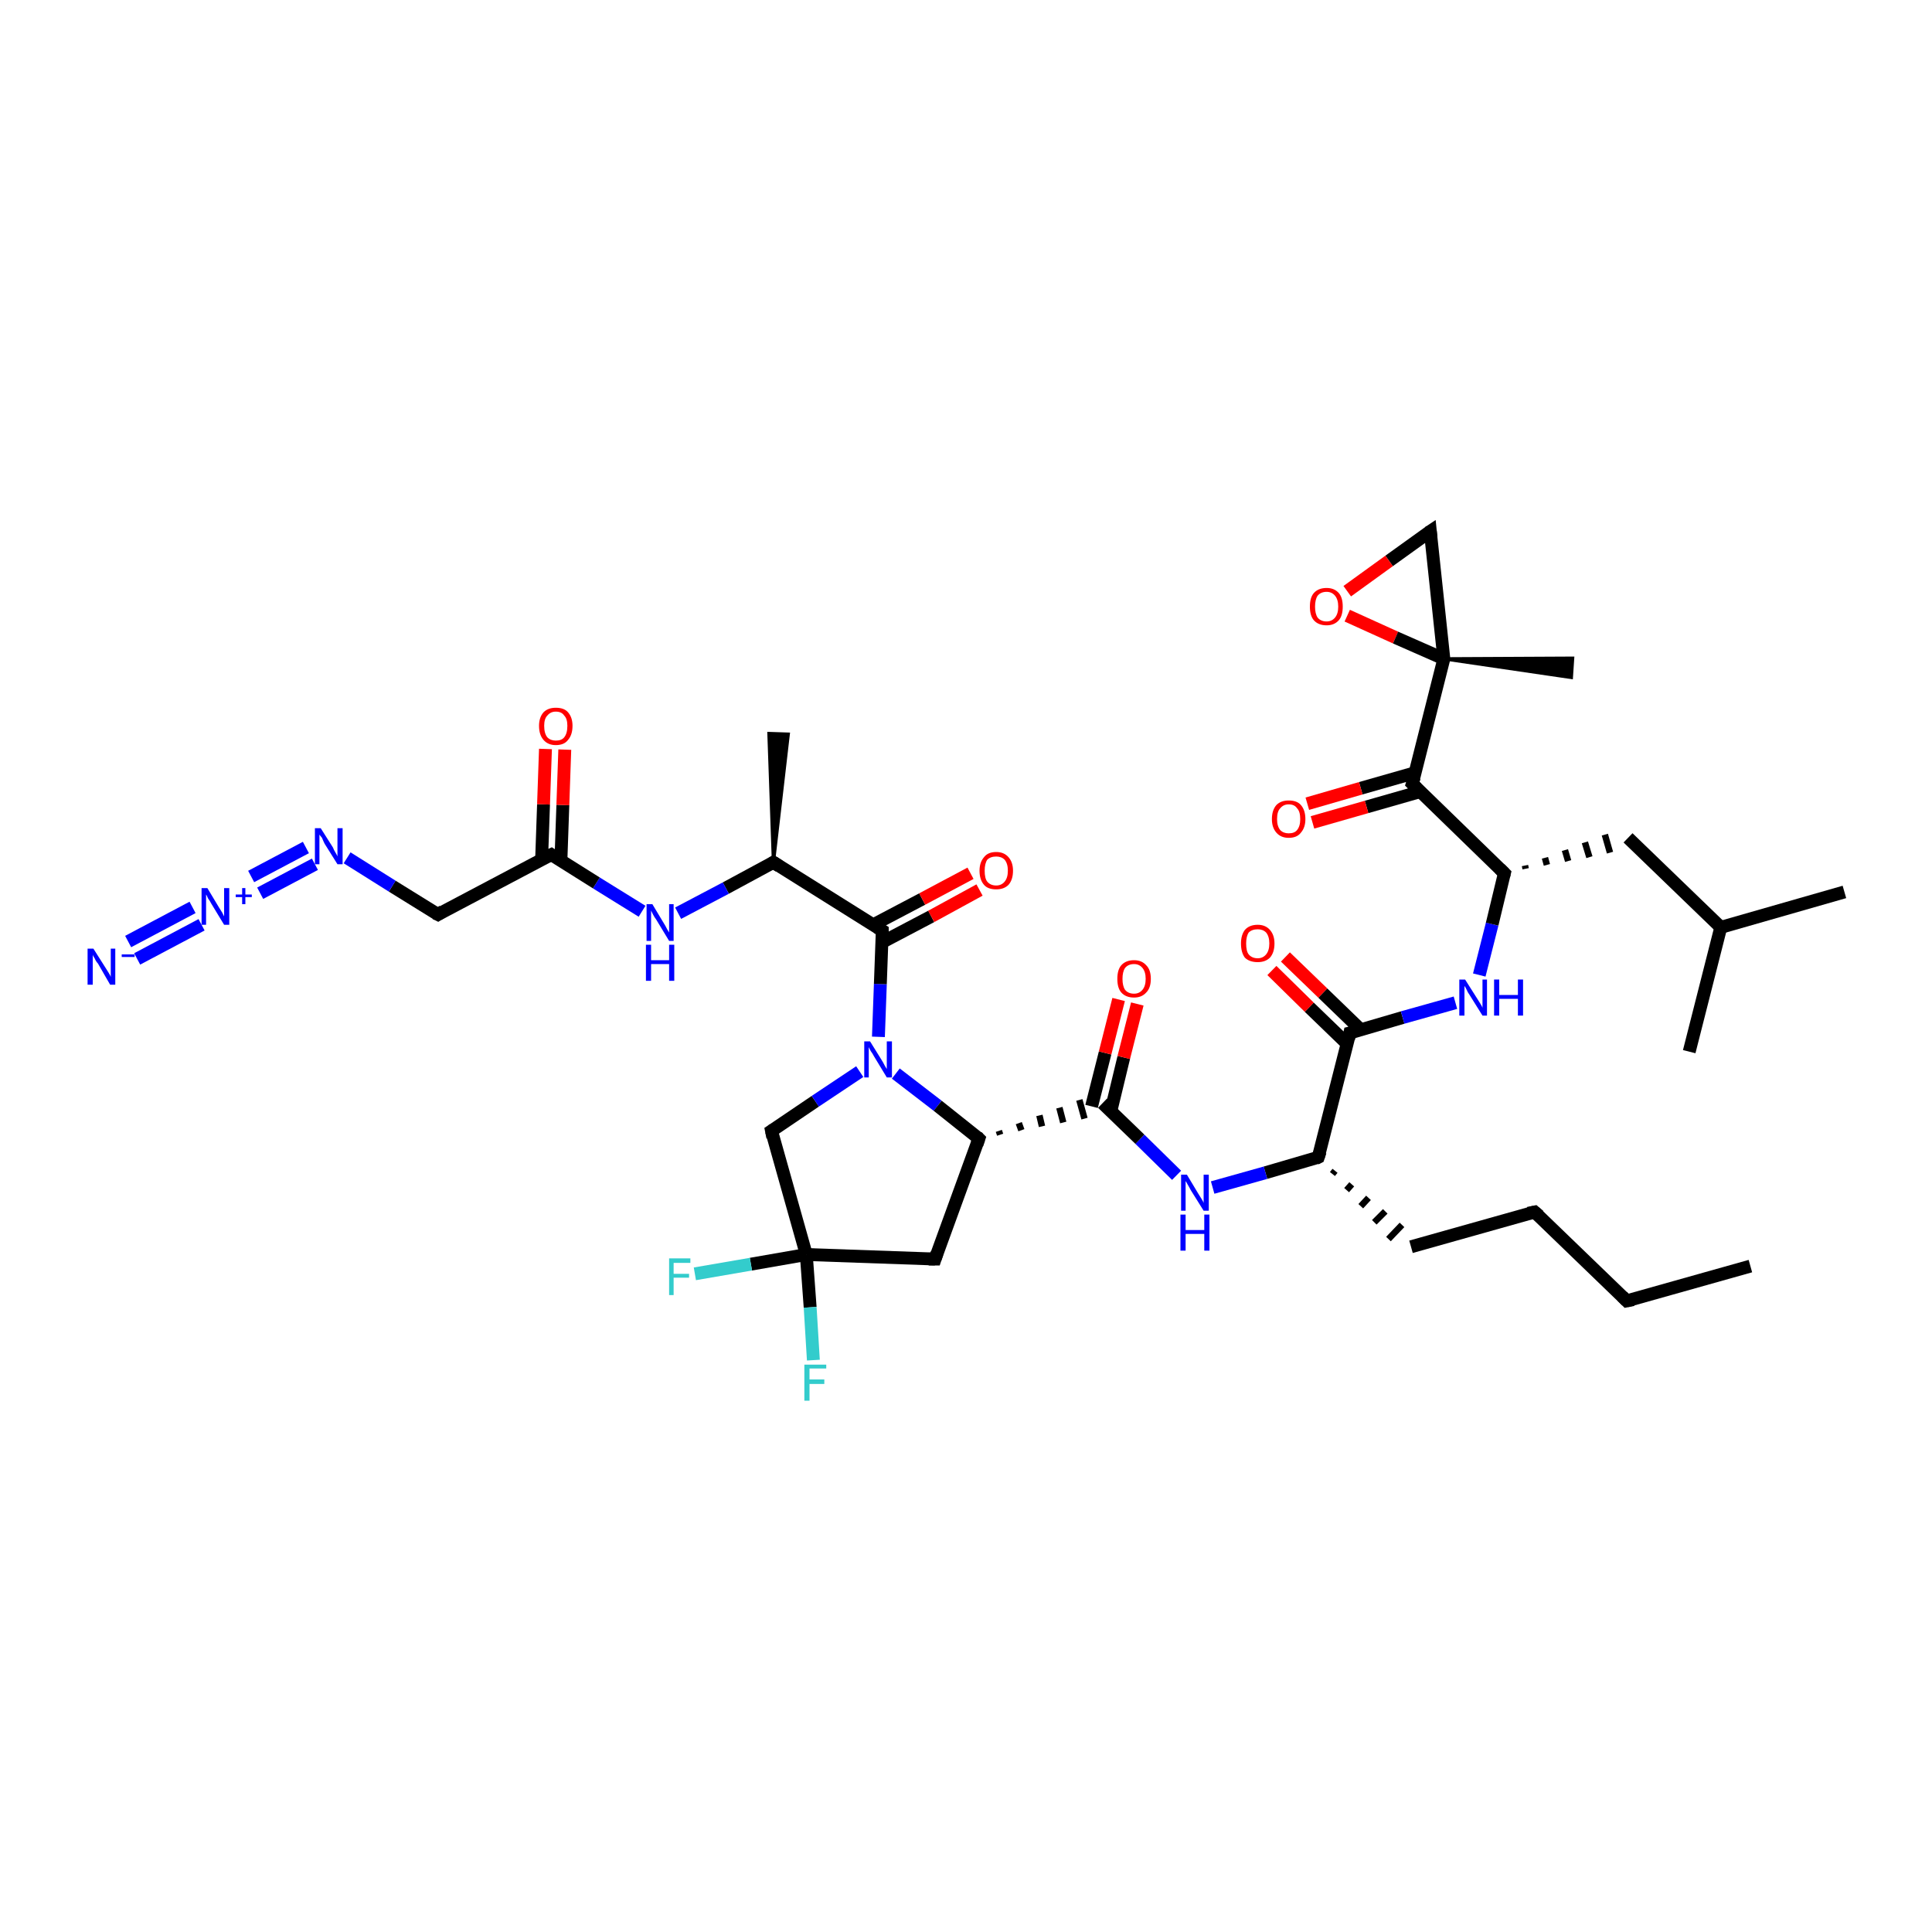 <?xml version='1.0' encoding='iso-8859-1'?>
<svg version='1.1' baseProfile='full'
              xmlns='http://www.w3.org/2000/svg'
                      xmlns:rdkit='http://www.rdkit.org/xml'
                      xmlns:xlink='http://www.w3.org/1999/xlink'
                  xml:space='preserve'
width='300px' height='300px' viewBox='0 0 300 300'>
<!-- END OF HEADER -->
<rect style='opacity:1.0;fill:#FFFFFF;stroke:none' width='300.0' height='300.0' x='0.0' y='0.0'> </rect>
<path class='bond-0 atom-0 atom-1' d='M 271.8,196.6 L 252.6,202.0' style='fill:none;fill-rule:evenodd;stroke:#000000;stroke-width:2.0px;stroke-linecap:butt;stroke-linejoin:miter;stroke-opacity:1' />
<path class='bond-1 atom-1 atom-2' d='M 252.6,202.0 L 238.3,188.2' style='fill:none;fill-rule:evenodd;stroke:#000000;stroke-width:2.0px;stroke-linecap:butt;stroke-linejoin:miter;stroke-opacity:1' />
<path class='bond-2 atom-2 atom-3' d='M 238.3,188.2 L 219.1,193.6' style='fill:none;fill-rule:evenodd;stroke:#000000;stroke-width:2.0px;stroke-linecap:butt;stroke-linejoin:miter;stroke-opacity:1' />
<path class='bond-3 atom-4 atom-3' d='M 206.9,182.3 L 207.3,181.8' style='fill:none;fill-rule:evenodd;stroke:#000000;stroke-width:1.0px;stroke-linecap:butt;stroke-linejoin:miter;stroke-opacity:1' />
<path class='bond-3 atom-4 atom-3' d='M 209.1,184.8 L 209.9,183.9' style='fill:none;fill-rule:evenodd;stroke:#000000;stroke-width:1.0px;stroke-linecap:butt;stroke-linejoin:miter;stroke-opacity:1' />
<path class='bond-3 atom-4 atom-3' d='M 211.3,187.3 L 212.5,186.0' style='fill:none;fill-rule:evenodd;stroke:#000000;stroke-width:1.0px;stroke-linecap:butt;stroke-linejoin:miter;stroke-opacity:1' />
<path class='bond-3 atom-4 atom-3' d='M 213.4,189.8 L 215.1,188.1' style='fill:none;fill-rule:evenodd;stroke:#000000;stroke-width:1.0px;stroke-linecap:butt;stroke-linejoin:miter;stroke-opacity:1' />
<path class='bond-3 atom-4 atom-3' d='M 215.6,192.4 L 217.7,190.2' style='fill:none;fill-rule:evenodd;stroke:#000000;stroke-width:1.0px;stroke-linecap:butt;stroke-linejoin:miter;stroke-opacity:1' />
<path class='bond-4 atom-4 atom-5' d='M 204.7,179.7 L 196.5,182.1' style='fill:none;fill-rule:evenodd;stroke:#000000;stroke-width:2.0px;stroke-linecap:butt;stroke-linejoin:miter;stroke-opacity:1' />
<path class='bond-4 atom-4 atom-5' d='M 196.5,182.1 L 188.3,184.4' style='fill:none;fill-rule:evenodd;stroke:#0000FF;stroke-width:2.0px;stroke-linecap:butt;stroke-linejoin:miter;stroke-opacity:1' />
<path class='bond-5 atom-5 atom-6' d='M 182.7,182.5 L 177.0,176.9' style='fill:none;fill-rule:evenodd;stroke:#0000FF;stroke-width:2.0px;stroke-linecap:butt;stroke-linejoin:miter;stroke-opacity:1' />
<path class='bond-5 atom-5 atom-6' d='M 177.0,176.9 L 171.2,171.3' style='fill:none;fill-rule:evenodd;stroke:#000000;stroke-width:2.0px;stroke-linecap:butt;stroke-linejoin:miter;stroke-opacity:1' />
<path class='bond-6 atom-6 atom-7' d='M 172.5,172.5 L 174.5,164.2' style='fill:none;fill-rule:evenodd;stroke:#000000;stroke-width:2.0px;stroke-linecap:butt;stroke-linejoin:miter;stroke-opacity:1' />
<path class='bond-6 atom-6 atom-7' d='M 174.5,164.2 L 176.6,155.9' style='fill:none;fill-rule:evenodd;stroke:#FF0000;stroke-width:2.0px;stroke-linecap:butt;stroke-linejoin:miter;stroke-opacity:1' />
<path class='bond-6 atom-6 atom-7' d='M 169.5,171.8 L 171.6,163.5' style='fill:none;fill-rule:evenodd;stroke:#000000;stroke-width:2.0px;stroke-linecap:butt;stroke-linejoin:miter;stroke-opacity:1' />
<path class='bond-6 atom-6 atom-7' d='M 171.6,163.5 L 173.7,155.2' style='fill:none;fill-rule:evenodd;stroke:#FF0000;stroke-width:2.0px;stroke-linecap:butt;stroke-linejoin:miter;stroke-opacity:1' />
<path class='bond-7 atom-8 atom-6' d='M 155.3,176.2 L 155.1,175.6' style='fill:none;fill-rule:evenodd;stroke:#000000;stroke-width:1.0px;stroke-linecap:butt;stroke-linejoin:miter;stroke-opacity:1' />
<path class='bond-7 atom-8 atom-6' d='M 158.6,175.5 L 158.2,174.4' style='fill:none;fill-rule:evenodd;stroke:#000000;stroke-width:1.0px;stroke-linecap:butt;stroke-linejoin:miter;stroke-opacity:1' />
<path class='bond-7 atom-8 atom-6' d='M 161.8,174.9 L 161.4,173.2' style='fill:none;fill-rule:evenodd;stroke:#000000;stroke-width:1.0px;stroke-linecap:butt;stroke-linejoin:miter;stroke-opacity:1' />
<path class='bond-7 atom-8 atom-6' d='M 165.1,174.3 L 164.5,172.0' style='fill:none;fill-rule:evenodd;stroke:#000000;stroke-width:1.0px;stroke-linecap:butt;stroke-linejoin:miter;stroke-opacity:1' />
<path class='bond-7 atom-8 atom-6' d='M 168.4,173.7 L 167.6,170.8' style='fill:none;fill-rule:evenodd;stroke:#000000;stroke-width:1.0px;stroke-linecap:butt;stroke-linejoin:miter;stroke-opacity:1' />
<path class='bond-8 atom-8 atom-9' d='M 152.0,176.8 L 145.2,195.5' style='fill:none;fill-rule:evenodd;stroke:#000000;stroke-width:2.0px;stroke-linecap:butt;stroke-linejoin:miter;stroke-opacity:1' />
<path class='bond-9 atom-9 atom-10' d='M 145.2,195.5 L 125.2,194.8' style='fill:none;fill-rule:evenodd;stroke:#000000;stroke-width:2.0px;stroke-linecap:butt;stroke-linejoin:miter;stroke-opacity:1' />
<path class='bond-10 atom-10 atom-11' d='M 125.2,194.8 L 125.8,203.0' style='fill:none;fill-rule:evenodd;stroke:#000000;stroke-width:2.0px;stroke-linecap:butt;stroke-linejoin:miter;stroke-opacity:1' />
<path class='bond-10 atom-10 atom-11' d='M 125.8,203.0 L 126.3,211.2' style='fill:none;fill-rule:evenodd;stroke:#33CCCC;stroke-width:2.0px;stroke-linecap:butt;stroke-linejoin:miter;stroke-opacity:1' />
<path class='bond-11 atom-10 atom-12' d='M 125.2,194.8 L 116.6,196.3' style='fill:none;fill-rule:evenodd;stroke:#000000;stroke-width:2.0px;stroke-linecap:butt;stroke-linejoin:miter;stroke-opacity:1' />
<path class='bond-11 atom-10 atom-12' d='M 116.6,196.3 L 107.9,197.8' style='fill:none;fill-rule:evenodd;stroke:#33CCCC;stroke-width:2.0px;stroke-linecap:butt;stroke-linejoin:miter;stroke-opacity:1' />
<path class='bond-12 atom-10 atom-13' d='M 125.2,194.8 L 119.8,175.6' style='fill:none;fill-rule:evenodd;stroke:#000000;stroke-width:2.0px;stroke-linecap:butt;stroke-linejoin:miter;stroke-opacity:1' />
<path class='bond-13 atom-13 atom-14' d='M 119.8,175.6 L 126.6,171.0' style='fill:none;fill-rule:evenodd;stroke:#000000;stroke-width:2.0px;stroke-linecap:butt;stroke-linejoin:miter;stroke-opacity:1' />
<path class='bond-13 atom-13 atom-14' d='M 126.6,171.0 L 133.5,166.4' style='fill:none;fill-rule:evenodd;stroke:#0000FF;stroke-width:2.0px;stroke-linecap:butt;stroke-linejoin:miter;stroke-opacity:1' />
<path class='bond-14 atom-14 atom-15' d='M 136.4,161.0 L 136.7,152.8' style='fill:none;fill-rule:evenodd;stroke:#0000FF;stroke-width:2.0px;stroke-linecap:butt;stroke-linejoin:miter;stroke-opacity:1' />
<path class='bond-14 atom-14 atom-15' d='M 136.7,152.8 L 137.0,144.5' style='fill:none;fill-rule:evenodd;stroke:#000000;stroke-width:2.0px;stroke-linecap:butt;stroke-linejoin:miter;stroke-opacity:1' />
<path class='bond-15 atom-15 atom-16' d='M 137.0,146.3 L 144.6,142.3' style='fill:none;fill-rule:evenodd;stroke:#000000;stroke-width:2.0px;stroke-linecap:butt;stroke-linejoin:miter;stroke-opacity:1' />
<path class='bond-15 atom-15 atom-16' d='M 144.6,142.3 L 152.1,138.2' style='fill:none;fill-rule:evenodd;stroke:#FF0000;stroke-width:2.0px;stroke-linecap:butt;stroke-linejoin:miter;stroke-opacity:1' />
<path class='bond-15 atom-15 atom-16' d='M 135.6,143.6 L 143.2,139.6' style='fill:none;fill-rule:evenodd;stroke:#000000;stroke-width:2.0px;stroke-linecap:butt;stroke-linejoin:miter;stroke-opacity:1' />
<path class='bond-15 atom-15 atom-16' d='M 143.2,139.6 L 150.7,135.6' style='fill:none;fill-rule:evenodd;stroke:#FF0000;stroke-width:2.0px;stroke-linecap:butt;stroke-linejoin:miter;stroke-opacity:1' />
<path class='bond-16 atom-15 atom-17' d='M 137.0,144.5 L 120.1,133.9' style='fill:none;fill-rule:evenodd;stroke:#000000;stroke-width:2.0px;stroke-linecap:butt;stroke-linejoin:miter;stroke-opacity:1' />
<path class='bond-17 atom-17 atom-18' d='M 120.1,133.9 L 119.4,113.9 L 122.4,114.0 Z' style='fill:#000000;fill-rule:evenodd;fill-opacity:1;stroke:#000000;stroke-width:0.5px;stroke-linecap:butt;stroke-linejoin:miter;stroke-opacity:1;' />
<path class='bond-18 atom-17 atom-19' d='M 120.1,133.9 L 112.7,137.9' style='fill:none;fill-rule:evenodd;stroke:#000000;stroke-width:2.0px;stroke-linecap:butt;stroke-linejoin:miter;stroke-opacity:1' />
<path class='bond-18 atom-17 atom-19' d='M 112.7,137.9 L 105.3,141.8' style='fill:none;fill-rule:evenodd;stroke:#0000FF;stroke-width:2.0px;stroke-linecap:butt;stroke-linejoin:miter;stroke-opacity:1' />
<path class='bond-19 atom-19 atom-20' d='M 99.7,141.5 L 92.6,137.1' style='fill:none;fill-rule:evenodd;stroke:#0000FF;stroke-width:2.0px;stroke-linecap:butt;stroke-linejoin:miter;stroke-opacity:1' />
<path class='bond-19 atom-19 atom-20' d='M 92.6,137.1 L 85.6,132.7' style='fill:none;fill-rule:evenodd;stroke:#000000;stroke-width:2.0px;stroke-linecap:butt;stroke-linejoin:miter;stroke-opacity:1' />
<path class='bond-20 atom-20 atom-21' d='M 87.1,133.6 L 87.4,125.0' style='fill:none;fill-rule:evenodd;stroke:#000000;stroke-width:2.0px;stroke-linecap:butt;stroke-linejoin:miter;stroke-opacity:1' />
<path class='bond-20 atom-20 atom-21' d='M 87.4,125.0 L 87.7,116.4' style='fill:none;fill-rule:evenodd;stroke:#FF0000;stroke-width:2.0px;stroke-linecap:butt;stroke-linejoin:miter;stroke-opacity:1' />
<path class='bond-20 atom-20 atom-21' d='M 84.1,133.5 L 84.4,124.9' style='fill:none;fill-rule:evenodd;stroke:#000000;stroke-width:2.0px;stroke-linecap:butt;stroke-linejoin:miter;stroke-opacity:1' />
<path class='bond-20 atom-20 atom-21' d='M 84.4,124.9 L 84.7,116.3' style='fill:none;fill-rule:evenodd;stroke:#FF0000;stroke-width:2.0px;stroke-linecap:butt;stroke-linejoin:miter;stroke-opacity:1' />
<path class='bond-21 atom-20 atom-22' d='M 85.6,132.7 L 68.0,142.0' style='fill:none;fill-rule:evenodd;stroke:#000000;stroke-width:2.0px;stroke-linecap:butt;stroke-linejoin:miter;stroke-opacity:1' />
<path class='bond-22 atom-22 atom-23' d='M 68.0,142.0 L 60.9,137.6' style='fill:none;fill-rule:evenodd;stroke:#000000;stroke-width:2.0px;stroke-linecap:butt;stroke-linejoin:miter;stroke-opacity:1' />
<path class='bond-22 atom-22 atom-23' d='M 60.9,137.6 L 53.9,133.2' style='fill:none;fill-rule:evenodd;stroke:#0000FF;stroke-width:2.0px;stroke-linecap:butt;stroke-linejoin:miter;stroke-opacity:1' />
<path class='bond-23 atom-23 atom-24' d='M 48.9,134.2 L 40.4,138.7' style='fill:none;fill-rule:evenodd;stroke:#0000FF;stroke-width:2.0px;stroke-linecap:butt;stroke-linejoin:miter;stroke-opacity:1' />
<path class='bond-23 atom-23 atom-24' d='M 47.5,131.6 L 39.0,136.1' style='fill:none;fill-rule:evenodd;stroke:#0000FF;stroke-width:2.0px;stroke-linecap:butt;stroke-linejoin:miter;stroke-opacity:1' />
<path class='bond-24 atom-24 atom-25' d='M 31.3,143.6 L 21.3,148.9' style='fill:none;fill-rule:evenodd;stroke:#0000FF;stroke-width:2.0px;stroke-linecap:butt;stroke-linejoin:miter;stroke-opacity:1' />
<path class='bond-24 atom-24 atom-25' d='M 29.9,140.9 L 19.9,146.2' style='fill:none;fill-rule:evenodd;stroke:#0000FF;stroke-width:2.0px;stroke-linecap:butt;stroke-linejoin:miter;stroke-opacity:1' />
<path class='bond-25 atom-4 atom-26' d='M 204.7,179.7 L 209.6,160.4' style='fill:none;fill-rule:evenodd;stroke:#000000;stroke-width:2.0px;stroke-linecap:butt;stroke-linejoin:miter;stroke-opacity:1' />
<path class='bond-26 atom-26 atom-27' d='M 211.3,159.9 L 205.4,154.2' style='fill:none;fill-rule:evenodd;stroke:#000000;stroke-width:2.0px;stroke-linecap:butt;stroke-linejoin:miter;stroke-opacity:1' />
<path class='bond-26 atom-26 atom-27' d='M 205.4,154.2 L 199.6,148.6' style='fill:none;fill-rule:evenodd;stroke:#FF0000;stroke-width:2.0px;stroke-linecap:butt;stroke-linejoin:miter;stroke-opacity:1' />
<path class='bond-26 atom-26 atom-27' d='M 209.2,162.1 L 203.3,156.4' style='fill:none;fill-rule:evenodd;stroke:#000000;stroke-width:2.0px;stroke-linecap:butt;stroke-linejoin:miter;stroke-opacity:1' />
<path class='bond-26 atom-26 atom-27' d='M 203.3,156.4 L 197.5,150.7' style='fill:none;fill-rule:evenodd;stroke:#FF0000;stroke-width:2.0px;stroke-linecap:butt;stroke-linejoin:miter;stroke-opacity:1' />
<path class='bond-27 atom-26 atom-28' d='M 209.6,160.4 L 217.8,158.0' style='fill:none;fill-rule:evenodd;stroke:#000000;stroke-width:2.0px;stroke-linecap:butt;stroke-linejoin:miter;stroke-opacity:1' />
<path class='bond-27 atom-26 atom-28' d='M 217.8,158.0 L 226.0,155.7' style='fill:none;fill-rule:evenodd;stroke:#0000FF;stroke-width:2.0px;stroke-linecap:butt;stroke-linejoin:miter;stroke-opacity:1' />
<path class='bond-28 atom-28 atom-29' d='M 229.7,151.4 L 231.7,143.5' style='fill:none;fill-rule:evenodd;stroke:#0000FF;stroke-width:2.0px;stroke-linecap:butt;stroke-linejoin:miter;stroke-opacity:1' />
<path class='bond-28 atom-28 atom-29' d='M 231.7,143.5 L 233.6,135.6' style='fill:none;fill-rule:evenodd;stroke:#000000;stroke-width:2.0px;stroke-linecap:butt;stroke-linejoin:miter;stroke-opacity:1' />
<path class='bond-29 atom-29 atom-30' d='M 236.9,134.9 L 236.8,134.4' style='fill:none;fill-rule:evenodd;stroke:#000000;stroke-width:1.0px;stroke-linecap:butt;stroke-linejoin:miter;stroke-opacity:1' />
<path class='bond-29 atom-29 atom-30' d='M 240.2,134.3 L 239.9,133.2' style='fill:none;fill-rule:evenodd;stroke:#000000;stroke-width:1.0px;stroke-linecap:butt;stroke-linejoin:miter;stroke-opacity:1' />
<path class='bond-29 atom-29 atom-30' d='M 243.5,133.7 L 243.0,132.0' style='fill:none;fill-rule:evenodd;stroke:#000000;stroke-width:1.0px;stroke-linecap:butt;stroke-linejoin:miter;stroke-opacity:1' />
<path class='bond-29 atom-29 atom-30' d='M 246.8,133.1 L 246.1,130.8' style='fill:none;fill-rule:evenodd;stroke:#000000;stroke-width:1.0px;stroke-linecap:butt;stroke-linejoin:miter;stroke-opacity:1' />
<path class='bond-29 atom-29 atom-30' d='M 250.0,132.4 L 249.2,129.6' style='fill:none;fill-rule:evenodd;stroke:#000000;stroke-width:1.0px;stroke-linecap:butt;stroke-linejoin:miter;stroke-opacity:1' />
<path class='bond-30 atom-30 atom-31' d='M 252.8,130.1 L 267.2,144.0' style='fill:none;fill-rule:evenodd;stroke:#000000;stroke-width:2.0px;stroke-linecap:butt;stroke-linejoin:miter;stroke-opacity:1' />
<path class='bond-31 atom-31 atom-32' d='M 267.2,144.0 L 286.4,138.5' style='fill:none;fill-rule:evenodd;stroke:#000000;stroke-width:2.0px;stroke-linecap:butt;stroke-linejoin:miter;stroke-opacity:1' />
<path class='bond-32 atom-31 atom-33' d='M 267.2,144.0 L 262.3,163.3' style='fill:none;fill-rule:evenodd;stroke:#000000;stroke-width:2.0px;stroke-linecap:butt;stroke-linejoin:miter;stroke-opacity:1' />
<path class='bond-33 atom-29 atom-34' d='M 233.6,135.6 L 219.3,121.7' style='fill:none;fill-rule:evenodd;stroke:#000000;stroke-width:2.0px;stroke-linecap:butt;stroke-linejoin:miter;stroke-opacity:1' />
<path class='bond-34 atom-34 atom-35' d='M 219.7,120.0 L 211.3,122.4' style='fill:none;fill-rule:evenodd;stroke:#000000;stroke-width:2.0px;stroke-linecap:butt;stroke-linejoin:miter;stroke-opacity:1' />
<path class='bond-34 atom-34 atom-35' d='M 211.3,122.4 L 203.0,124.8' style='fill:none;fill-rule:evenodd;stroke:#FF0000;stroke-width:2.0px;stroke-linecap:butt;stroke-linejoin:miter;stroke-opacity:1' />
<path class='bond-34 atom-34 atom-35' d='M 220.6,122.9 L 212.2,125.3' style='fill:none;fill-rule:evenodd;stroke:#000000;stroke-width:2.0px;stroke-linecap:butt;stroke-linejoin:miter;stroke-opacity:1' />
<path class='bond-34 atom-34 atom-35' d='M 212.2,125.3 L 203.8,127.7' style='fill:none;fill-rule:evenodd;stroke:#FF0000;stroke-width:2.0px;stroke-linecap:butt;stroke-linejoin:miter;stroke-opacity:1' />
<path class='bond-35 atom-34 atom-36' d='M 219.3,121.7 L 224.2,102.3' style='fill:none;fill-rule:evenodd;stroke:#000000;stroke-width:2.0px;stroke-linecap:butt;stroke-linejoin:miter;stroke-opacity:1' />
<path class='bond-36 atom-36 atom-37' d='M 224.2,102.3 L 244.2,102.2 L 244.0,105.2 Z' style='fill:#000000;fill-rule:evenodd;fill-opacity:1;stroke:#000000;stroke-width:0.5px;stroke-linecap:butt;stroke-linejoin:miter;stroke-opacity:1;' />
<path class='bond-37 atom-36 atom-38' d='M 224.2,102.3 L 222.1,82.5' style='fill:none;fill-rule:evenodd;stroke:#000000;stroke-width:2.0px;stroke-linecap:butt;stroke-linejoin:miter;stroke-opacity:1' />
<path class='bond-38 atom-38 atom-39' d='M 222.1,82.5 L 215.7,87.1' style='fill:none;fill-rule:evenodd;stroke:#000000;stroke-width:2.0px;stroke-linecap:butt;stroke-linejoin:miter;stroke-opacity:1' />
<path class='bond-38 atom-38 atom-39' d='M 215.7,87.1 L 209.2,91.8' style='fill:none;fill-rule:evenodd;stroke:#FF0000;stroke-width:2.0px;stroke-linecap:butt;stroke-linejoin:miter;stroke-opacity:1' />
<path class='bond-39 atom-14 atom-8' d='M 139.1,166.7 L 145.6,171.7' style='fill:none;fill-rule:evenodd;stroke:#0000FF;stroke-width:2.0px;stroke-linecap:butt;stroke-linejoin:miter;stroke-opacity:1' />
<path class='bond-39 atom-14 atom-8' d='M 145.6,171.7 L 152.0,176.8' style='fill:none;fill-rule:evenodd;stroke:#000000;stroke-width:2.0px;stroke-linecap:butt;stroke-linejoin:miter;stroke-opacity:1' />
<path class='bond-40 atom-39 atom-36' d='M 209.2,95.6 L 216.7,99.0' style='fill:none;fill-rule:evenodd;stroke:#FF0000;stroke-width:2.0px;stroke-linecap:butt;stroke-linejoin:miter;stroke-opacity:1' />
<path class='bond-40 atom-39 atom-36' d='M 216.7,99.0 L 224.2,102.3' style='fill:none;fill-rule:evenodd;stroke:#000000;stroke-width:2.0px;stroke-linecap:butt;stroke-linejoin:miter;stroke-opacity:1' />
<path d='M 253.6,201.8 L 252.6,202.0 L 251.9,201.3' style='fill:none;stroke:#000000;stroke-width:2.0px;stroke-linecap:butt;stroke-linejoin:miter;stroke-opacity:1;' />
<path d='M 239.0,188.8 L 238.3,188.2 L 237.3,188.4' style='fill:none;stroke:#000000;stroke-width:2.0px;stroke-linecap:butt;stroke-linejoin:miter;stroke-opacity:1;' />
<path d='M 204.3,179.9 L 204.7,179.7 L 205.0,178.8' style='fill:none;stroke:#000000;stroke-width:2.0px;stroke-linecap:butt;stroke-linejoin:miter;stroke-opacity:1;' />
<path d='M 151.7,177.7 L 152.0,176.8 L 151.7,176.5' style='fill:none;stroke:#000000;stroke-width:2.0px;stroke-linecap:butt;stroke-linejoin:miter;stroke-opacity:1;' />
<path d='M 145.5,194.6 L 145.2,195.5 L 144.2,195.5' style='fill:none;stroke:#000000;stroke-width:2.0px;stroke-linecap:butt;stroke-linejoin:miter;stroke-opacity:1;' />
<path d='M 120.0,176.6 L 119.8,175.6 L 120.1,175.4' style='fill:none;stroke:#000000;stroke-width:2.0px;stroke-linecap:butt;stroke-linejoin:miter;stroke-opacity:1;' />
<path d='M 137.0,144.9 L 137.0,144.5 L 136.2,144.0' style='fill:none;stroke:#000000;stroke-width:2.0px;stroke-linecap:butt;stroke-linejoin:miter;stroke-opacity:1;' />
<path d='M 121.0,134.5 L 120.1,133.9 L 119.8,134.1' style='fill:none;stroke:#000000;stroke-width:2.0px;stroke-linecap:butt;stroke-linejoin:miter;stroke-opacity:1;' />
<path d='M 85.9,132.9 L 85.6,132.7 L 84.7,133.1' style='fill:none;stroke:#000000;stroke-width:2.0px;stroke-linecap:butt;stroke-linejoin:miter;stroke-opacity:1;' />
<path d='M 68.8,141.5 L 68.0,142.0 L 67.6,141.8' style='fill:none;stroke:#000000;stroke-width:2.0px;stroke-linecap:butt;stroke-linejoin:miter;stroke-opacity:1;' />
<path d='M 209.4,161.3 L 209.6,160.4 L 210.0,160.3' style='fill:none;stroke:#000000;stroke-width:2.0px;stroke-linecap:butt;stroke-linejoin:miter;stroke-opacity:1;' />
<path d='M 233.5,136.0 L 233.6,135.6 L 232.9,134.9' style='fill:none;stroke:#000000;stroke-width:2.0px;stroke-linecap:butt;stroke-linejoin:miter;stroke-opacity:1;' />
<path d='M 220.0,122.4 L 219.3,121.7 L 219.6,120.7' style='fill:none;stroke:#000000;stroke-width:2.0px;stroke-linecap:butt;stroke-linejoin:miter;stroke-opacity:1;' />
<path d='M 222.2,83.5 L 222.1,82.5 L 221.8,82.7' style='fill:none;stroke:#000000;stroke-width:2.0px;stroke-linecap:butt;stroke-linejoin:miter;stroke-opacity:1;' />
<path class='atom-5' d='M 184.3 182.4
L 186.1 185.4
Q 186.3 185.7, 186.6 186.2
Q 186.9 186.7, 186.9 186.8
L 186.9 182.4
L 187.7 182.4
L 187.7 188.0
L 186.9 188.0
L 184.9 184.8
Q 184.7 184.4, 184.4 183.9
Q 184.2 183.5, 184.1 183.4
L 184.1 188.0
L 183.4 188.0
L 183.4 182.4
L 184.3 182.4
' fill='#0000FF'/>
<path class='atom-5' d='M 183.3 188.6
L 184.1 188.6
L 184.1 191.0
L 187.0 191.0
L 187.0 188.6
L 187.8 188.6
L 187.8 194.2
L 187.0 194.2
L 187.0 191.6
L 184.1 191.6
L 184.1 194.2
L 183.3 194.2
L 183.3 188.6
' fill='#0000FF'/>
<path class='atom-7' d='M 173.5 152.0
Q 173.5 150.6, 174.1 149.9
Q 174.8 149.1, 176.1 149.1
Q 177.3 149.1, 178.0 149.9
Q 178.7 150.6, 178.7 152.0
Q 178.7 153.4, 178.0 154.1
Q 177.3 154.9, 176.1 154.9
Q 174.8 154.9, 174.1 154.1
Q 173.5 153.4, 173.5 152.0
M 176.1 154.3
Q 176.9 154.3, 177.4 153.7
Q 177.9 153.1, 177.9 152.0
Q 177.9 150.9, 177.4 150.3
Q 176.9 149.7, 176.1 149.7
Q 175.2 149.7, 174.7 150.3
Q 174.3 150.9, 174.3 152.0
Q 174.3 153.1, 174.7 153.7
Q 175.2 154.3, 176.1 154.3
' fill='#FF0000'/>
<path class='atom-11' d='M 124.9 211.9
L 128.3 211.9
L 128.3 212.5
L 125.7 212.5
L 125.7 214.2
L 128.0 214.2
L 128.0 214.9
L 125.7 214.9
L 125.7 217.5
L 124.9 217.5
L 124.9 211.9
' fill='#33CCCC'/>
<path class='atom-12' d='M 103.9 195.4
L 107.2 195.4
L 107.2 196.1
L 104.6 196.1
L 104.6 197.8
L 107.0 197.8
L 107.0 198.4
L 104.6 198.4
L 104.6 201.1
L 103.9 201.1
L 103.9 195.4
' fill='#33CCCC'/>
<path class='atom-14' d='M 135.1 161.7
L 136.9 164.6
Q 137.1 164.9, 137.4 165.5
Q 137.7 166.0, 137.7 166.0
L 137.7 161.7
L 138.5 161.7
L 138.5 167.3
L 137.7 167.3
L 135.7 164.0
Q 135.5 163.6, 135.2 163.2
Q 135.0 162.8, 134.9 162.6
L 134.9 167.3
L 134.2 167.3
L 134.2 161.7
L 135.1 161.7
' fill='#0000FF'/>
<path class='atom-16' d='M 152.1 135.2
Q 152.1 133.9, 152.8 133.1
Q 153.4 132.3, 154.7 132.3
Q 155.9 132.3, 156.6 133.1
Q 157.3 133.9, 157.3 135.2
Q 157.3 136.6, 156.6 137.4
Q 155.9 138.1, 154.7 138.1
Q 153.4 138.1, 152.8 137.4
Q 152.1 136.6, 152.1 135.2
M 154.7 137.5
Q 155.5 137.5, 156.0 136.9
Q 156.5 136.3, 156.5 135.2
Q 156.5 134.1, 156.0 133.5
Q 155.5 133.0, 154.7 133.0
Q 153.8 133.0, 153.3 133.5
Q 152.9 134.1, 152.9 135.2
Q 152.9 136.4, 153.3 136.9
Q 153.8 137.5, 154.7 137.5
' fill='#FF0000'/>
<path class='atom-19' d='M 101.3 140.4
L 103.1 143.4
Q 103.3 143.7, 103.6 144.3
Q 103.9 144.8, 103.9 144.8
L 103.9 140.4
L 104.6 140.4
L 104.6 146.1
L 103.9 146.1
L 101.9 142.8
Q 101.6 142.4, 101.4 142.0
Q 101.2 141.6, 101.1 141.4
L 101.1 146.1
L 100.4 146.1
L 100.4 140.4
L 101.3 140.4
' fill='#0000FF'/>
<path class='atom-19' d='M 100.3 146.7
L 101.1 146.7
L 101.1 149.1
L 103.9 149.1
L 103.9 146.7
L 104.7 146.7
L 104.7 152.3
L 103.9 152.3
L 103.9 149.7
L 101.1 149.7
L 101.1 152.3
L 100.3 152.3
L 100.3 146.7
' fill='#0000FF'/>
<path class='atom-21' d='M 83.7 112.7
Q 83.7 111.4, 84.4 110.6
Q 85.1 109.9, 86.3 109.9
Q 87.6 109.9, 88.2 110.6
Q 88.9 111.4, 88.9 112.7
Q 88.9 114.1, 88.2 114.9
Q 87.6 115.7, 86.3 115.7
Q 85.1 115.7, 84.4 114.9
Q 83.7 114.1, 83.7 112.7
M 86.3 115.0
Q 87.2 115.0, 87.6 114.5
Q 88.1 113.9, 88.1 112.7
Q 88.1 111.6, 87.6 111.1
Q 87.2 110.5, 86.3 110.5
Q 85.5 110.5, 85.0 111.1
Q 84.5 111.6, 84.5 112.7
Q 84.5 113.9, 85.0 114.5
Q 85.5 115.0, 86.3 115.0
' fill='#FF0000'/>
<path class='atom-23' d='M 49.8 128.6
L 51.7 131.6
Q 51.8 131.9, 52.1 132.4
Q 52.4 132.9, 52.4 133.0
L 52.4 128.6
L 53.2 128.6
L 53.2 134.2
L 52.4 134.2
L 50.4 131.0
Q 50.2 130.6, 50.0 130.1
Q 49.7 129.7, 49.6 129.6
L 49.6 134.2
L 48.9 134.2
L 48.9 128.6
L 49.8 128.6
' fill='#0000FF'/>
<path class='atom-24' d='M 32.2 137.9
L 34.0 140.9
Q 34.2 141.2, 34.5 141.7
Q 34.8 142.3, 34.8 142.3
L 34.8 137.9
L 35.6 137.9
L 35.6 143.6
L 34.8 143.6
L 32.8 140.3
Q 32.6 139.9, 32.3 139.5
Q 32.1 139.0, 32.0 138.9
L 32.0 143.6
L 31.3 143.6
L 31.3 137.9
L 32.2 137.9
' fill='#0000FF'/>
<path class='atom-24' d='M 36.6 138.9
L 37.6 138.9
L 37.6 137.9
L 38.1 137.9
L 38.1 138.9
L 39.1 138.9
L 39.1 139.3
L 38.1 139.3
L 38.1 140.4
L 37.6 140.4
L 37.6 139.3
L 36.6 139.3
L 36.6 138.9
' fill='#0000FF'/>
<path class='atom-25' d='M 14.5 147.3
L 16.4 150.3
Q 16.6 150.6, 16.9 151.1
Q 17.2 151.6, 17.2 151.7
L 17.2 147.3
L 17.9 147.3
L 17.9 152.9
L 17.1 152.9
L 15.2 149.6
Q 14.9 149.3, 14.7 148.8
Q 14.4 148.4, 14.4 148.2
L 14.4 152.9
L 13.6 152.9
L 13.6 147.3
L 14.5 147.3
' fill='#0000FF'/>
<path class='atom-25' d='M 18.9 148.2
L 20.9 148.2
L 20.9 148.6
L 18.9 148.6
L 18.9 148.2
' fill='#0000FF'/>
<path class='atom-27' d='M 192.7 146.5
Q 192.7 145.2, 193.3 144.4
Q 194.0 143.6, 195.3 143.6
Q 196.5 143.6, 197.2 144.4
Q 197.9 145.2, 197.9 146.5
Q 197.9 147.9, 197.2 148.7
Q 196.5 149.4, 195.3 149.4
Q 194.0 149.4, 193.3 148.7
Q 192.7 147.9, 192.7 146.5
M 195.3 148.8
Q 196.1 148.8, 196.6 148.2
Q 197.1 147.6, 197.1 146.5
Q 197.1 145.4, 196.6 144.8
Q 196.1 144.3, 195.3 144.3
Q 194.4 144.3, 193.9 144.8
Q 193.5 145.4, 193.5 146.5
Q 193.5 147.7, 193.9 148.2
Q 194.4 148.8, 195.3 148.8
' fill='#FF0000'/>
<path class='atom-28' d='M 227.5 152.1
L 229.4 155.1
Q 229.6 155.4, 229.9 155.9
Q 230.2 156.4, 230.2 156.5
L 230.2 152.1
L 230.9 152.1
L 230.9 157.7
L 230.2 157.7
L 228.2 154.5
Q 227.9 154.1, 227.7 153.6
Q 227.5 153.2, 227.4 153.1
L 227.4 157.7
L 226.6 157.7
L 226.6 152.1
L 227.5 152.1
' fill='#0000FF'/>
<path class='atom-28' d='M 232.0 152.1
L 232.8 152.1
L 232.8 154.5
L 235.7 154.5
L 235.7 152.1
L 236.5 152.1
L 236.5 157.7
L 235.7 157.7
L 235.7 155.1
L 232.8 155.1
L 232.8 157.7
L 232.0 157.7
L 232.0 152.1
' fill='#0000FF'/>
<path class='atom-35' d='M 197.5 127.2
Q 197.5 125.8, 198.2 125.0
Q 198.9 124.3, 200.1 124.3
Q 201.4 124.3, 202.0 125.0
Q 202.7 125.8, 202.7 127.2
Q 202.7 128.5, 202.0 129.3
Q 201.4 130.1, 200.1 130.1
Q 198.9 130.1, 198.2 129.3
Q 197.5 128.5, 197.5 127.2
M 200.1 129.4
Q 201.0 129.4, 201.4 128.9
Q 201.9 128.3, 201.9 127.2
Q 201.9 126.0, 201.4 125.5
Q 201.0 124.9, 200.1 124.9
Q 199.3 124.9, 198.8 125.5
Q 198.3 126.0, 198.3 127.2
Q 198.3 128.3, 198.8 128.9
Q 199.3 129.4, 200.1 129.4
' fill='#FF0000'/>
<path class='atom-39' d='M 203.4 94.2
Q 203.4 92.8, 204.0 92.1
Q 204.7 91.3, 206.0 91.3
Q 207.2 91.3, 207.9 92.1
Q 208.5 92.8, 208.5 94.2
Q 208.5 95.6, 207.9 96.3
Q 207.2 97.1, 206.0 97.1
Q 204.7 97.1, 204.0 96.3
Q 203.4 95.6, 203.4 94.2
M 206.0 96.5
Q 206.8 96.5, 207.3 95.9
Q 207.8 95.3, 207.8 94.2
Q 207.8 93.1, 207.3 92.5
Q 206.8 91.9, 206.0 91.9
Q 205.1 91.9, 204.6 92.5
Q 204.2 93.1, 204.2 94.2
Q 204.2 95.3, 204.6 95.9
Q 205.1 96.5, 206.0 96.5
' fill='#FF0000'/>
</svg>
